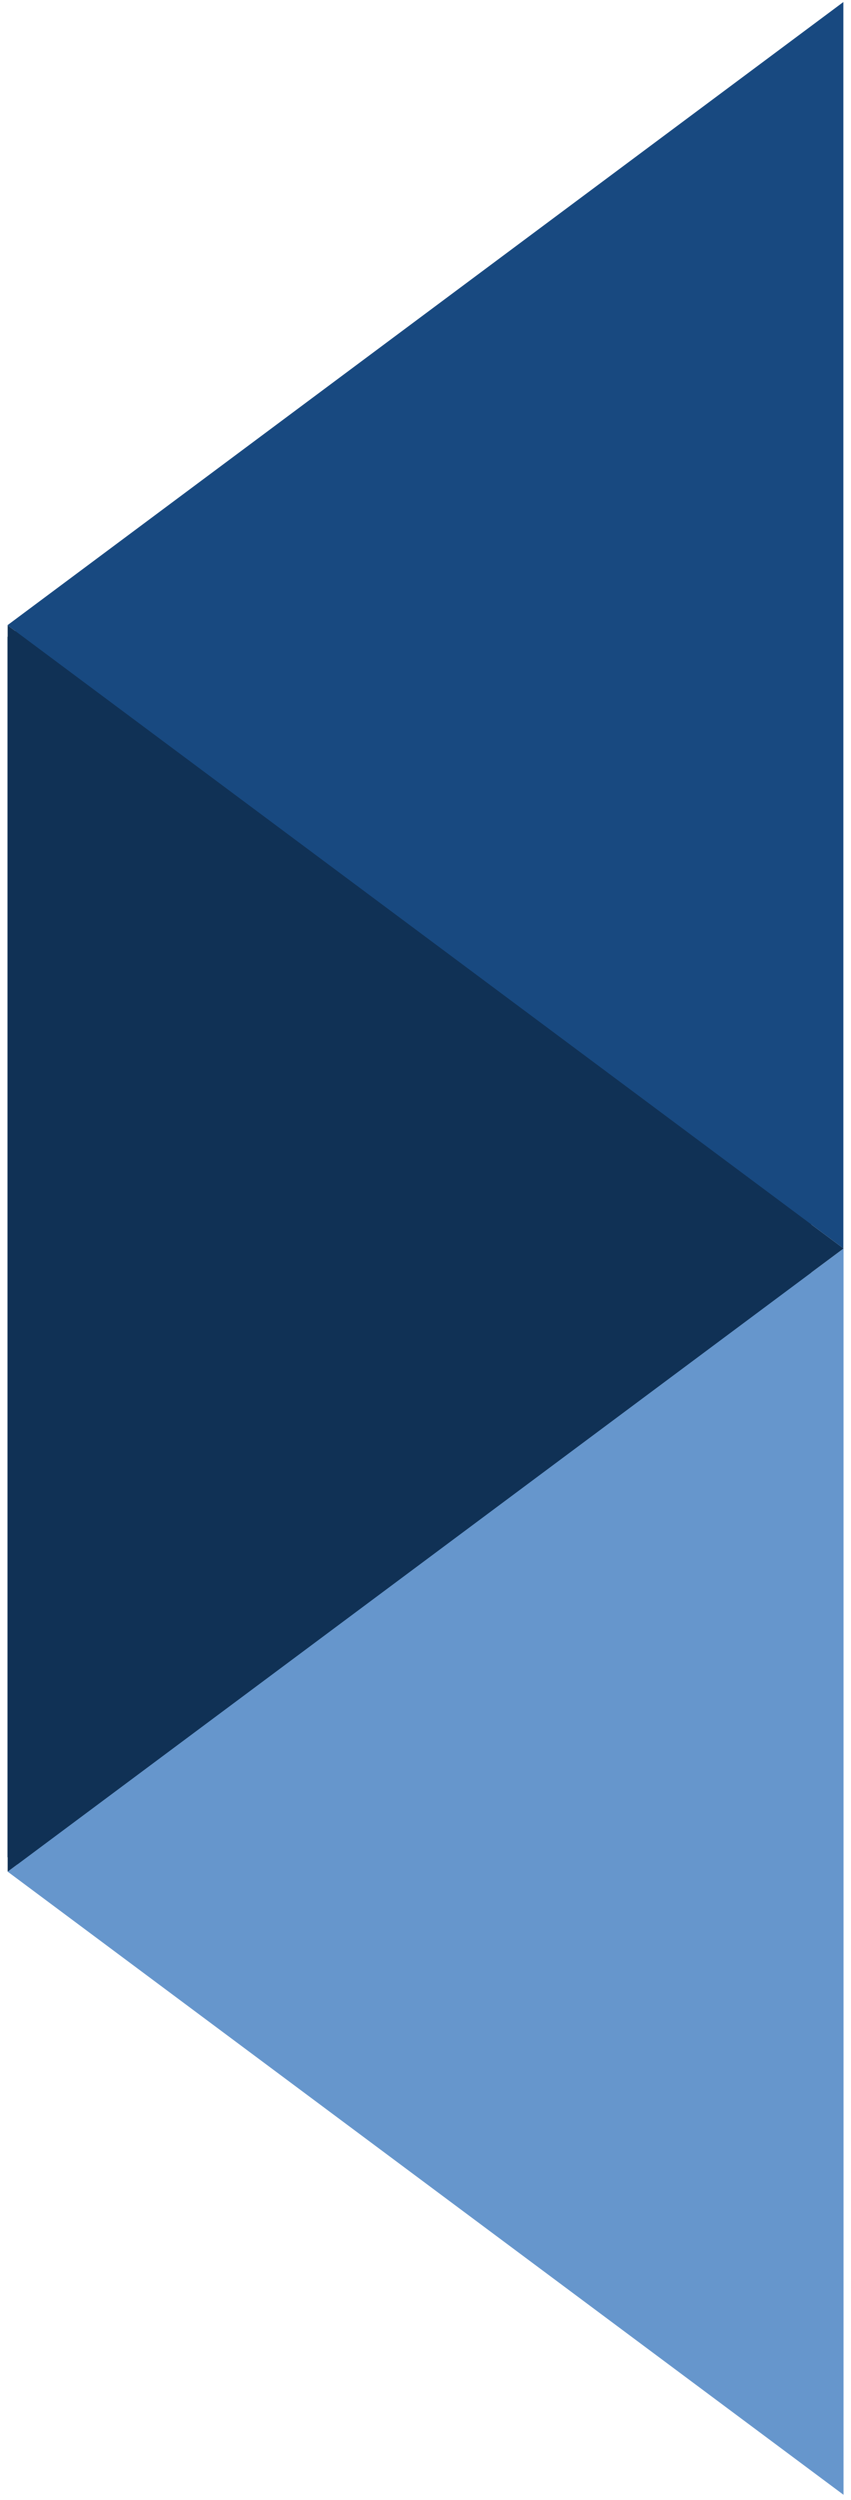 <svg width="32" height="94" viewBox="0 0 32 94" fill="none" xmlns="http://www.w3.org/2000/svg">
<path d="M30.507 1.785L30.507 92.099L0.282 69.833L0.282 23.947L30.507 1.785Z" fill="#103155"/>
<path d="M31.719 46.945L31.719 93.808L0.288 70.376L31.719 46.945Z" fill="#6696CC"/>
<path d="M31.719 46.945L0.288 70.377L0.288 23.513L31.719 46.945Z" fill="#103155"/>
<path d="M31.713 46.94L0.282 23.508L31.713 0.076L31.713 46.94Z" fill="#184980"/>
</svg>

